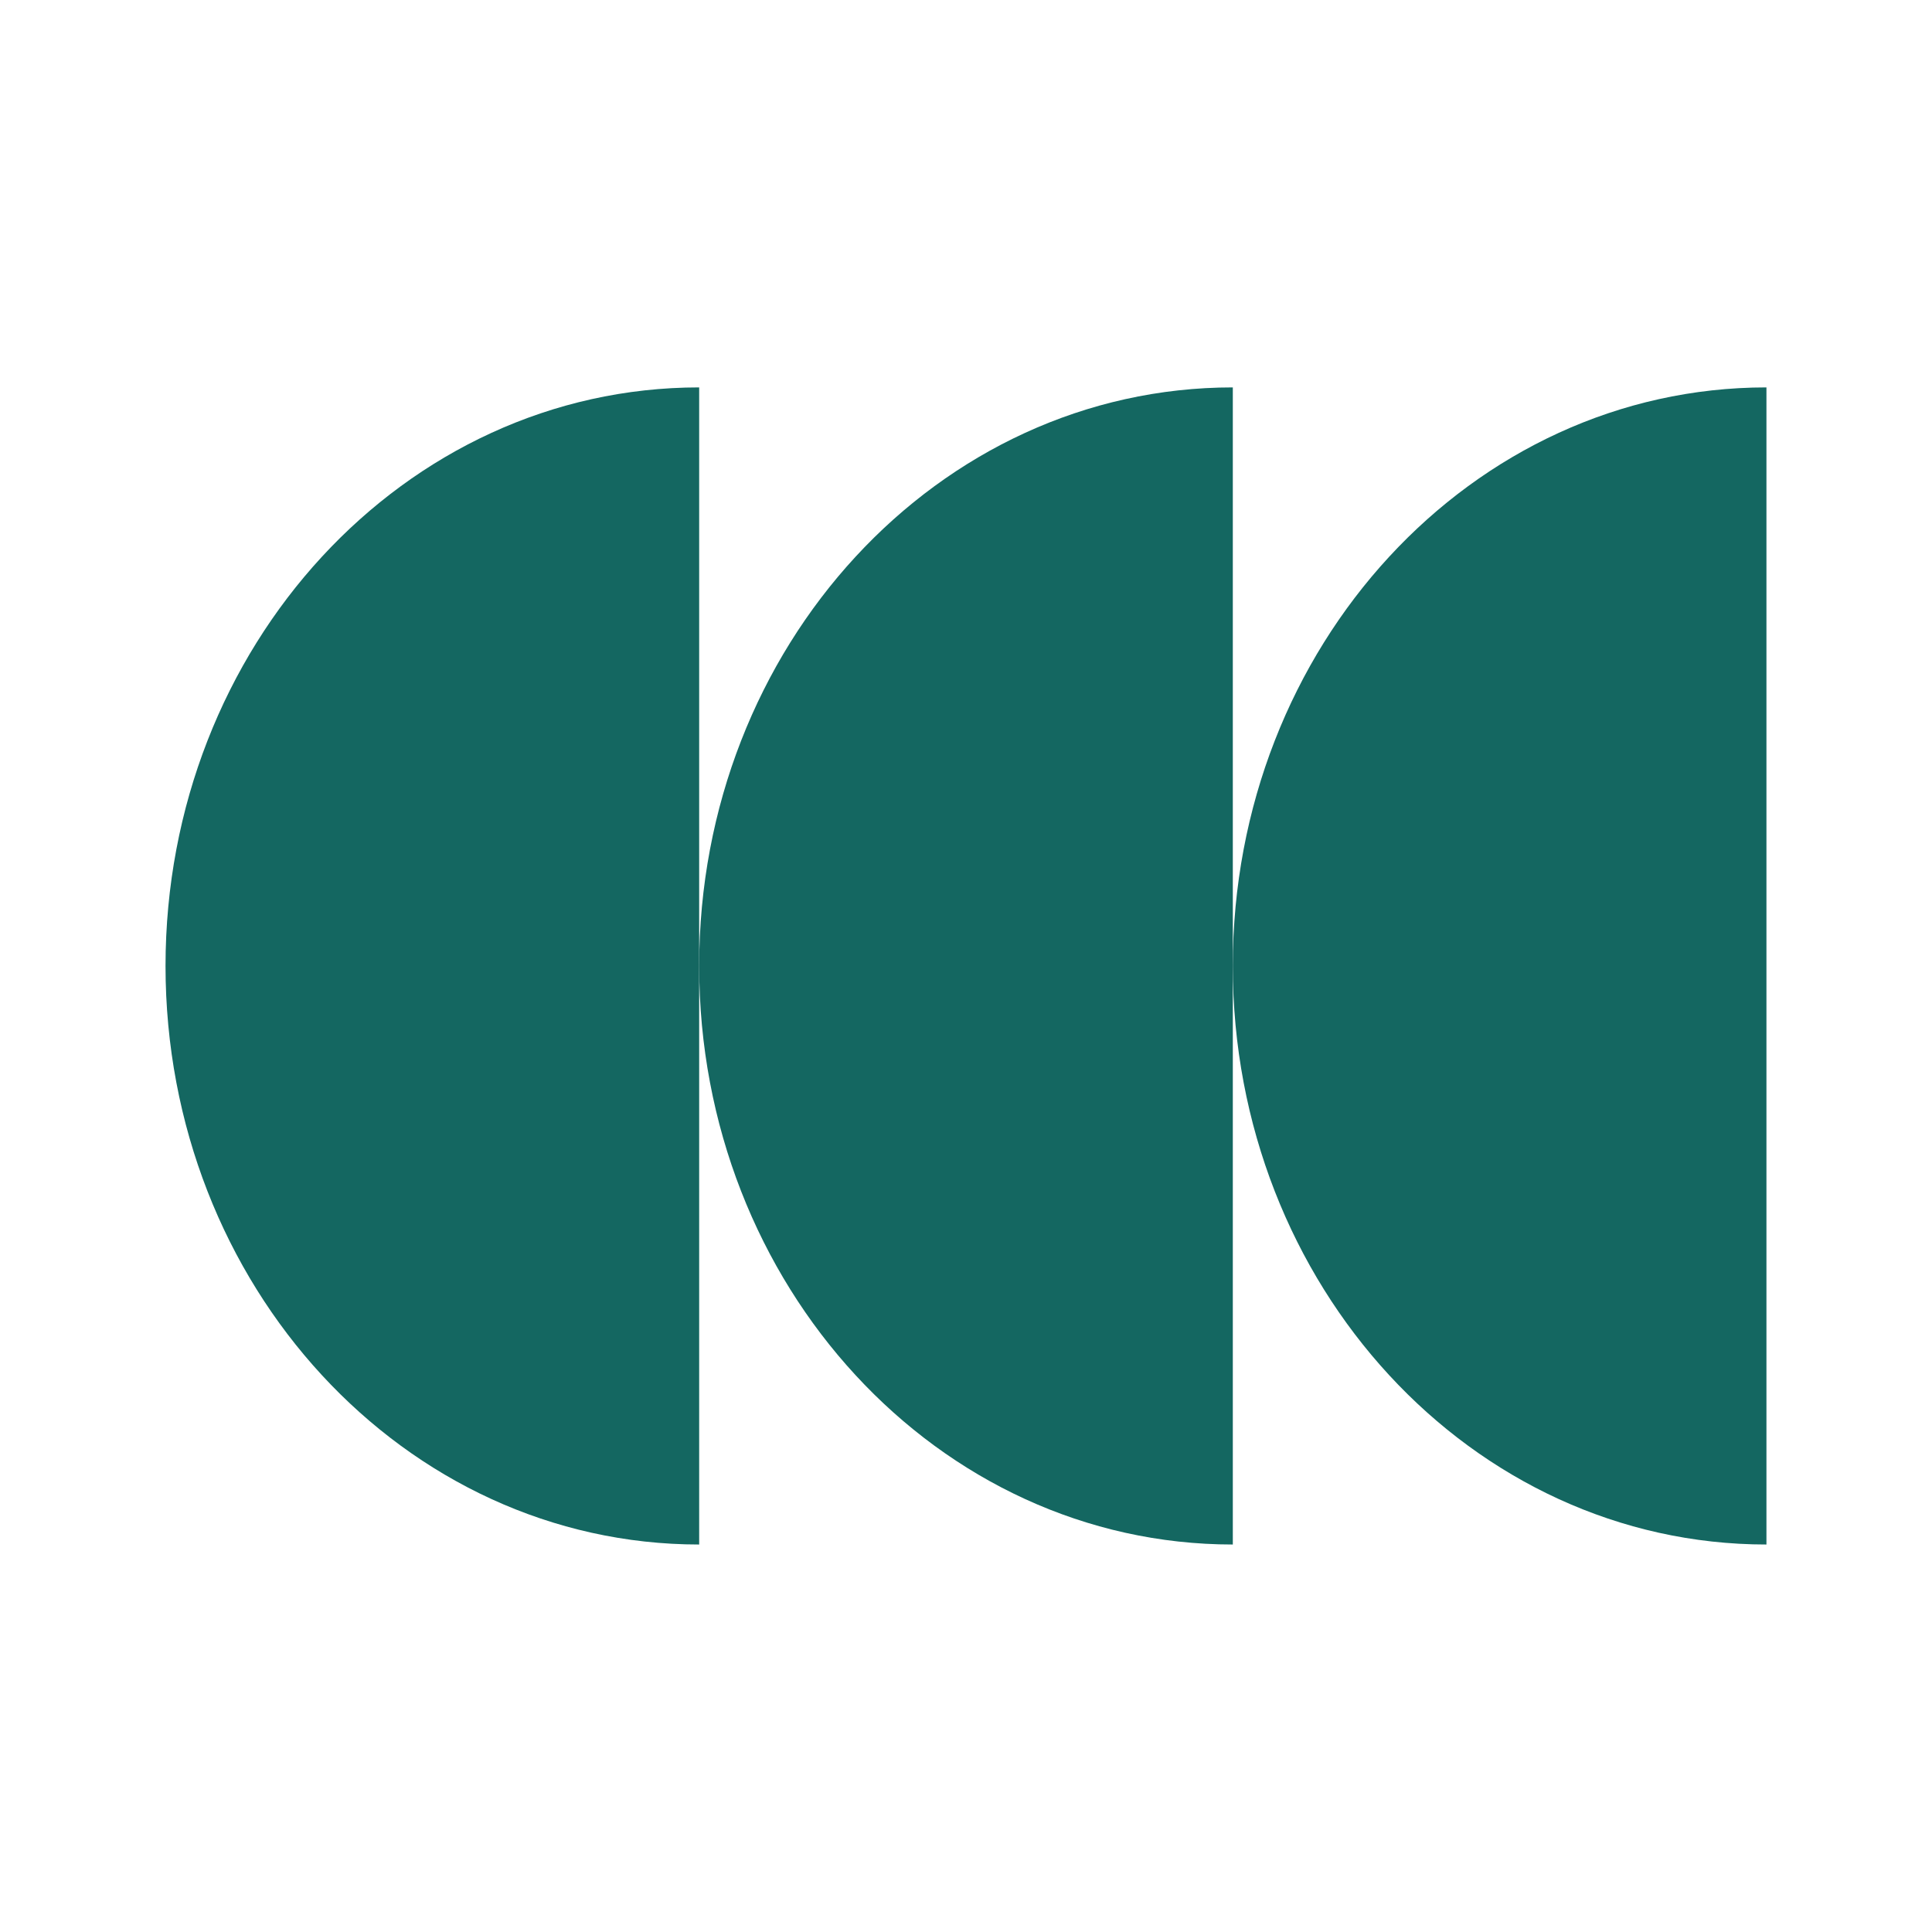 <svg xmlns="http://www.w3.org/2000/svg" width="185" height="185" viewBox="0 0 185 185">
  <g id="グループ_41833" data-name="グループ 41833" transform="translate(-1088 -221)">
    <rect id="長方形_12538" data-name="長方形 12538" width="185" height="185" transform="translate(1088 221)" fill="none"/>
    <g id="グループ_72" data-name="グループ 72" transform="translate(1257.147 368.896) rotate(180)">
      <path id="パス_133" data-name="パス 133" d="M0,0C28.221,0,51.1,24.8,51.1,55.4s-22.877,55.4-51.1,55.4" fill="#146761"/>
      <path id="パス_134" data-name="パス 134" d="M0,0C28.221,0,51.1,24.8,51.1,55.4s-22.877,55.4-51.1,55.4" transform="translate(51.098)" fill="#146761"/>
      <path id="パス_135" data-name="パス 135" d="M0,0C28.221,0,51.1,24.8,51.1,55.4s-22.877,55.4-51.1,55.4" transform="translate(102.197)" fill="#146761"/>
    </g>
  </g>
</svg>
